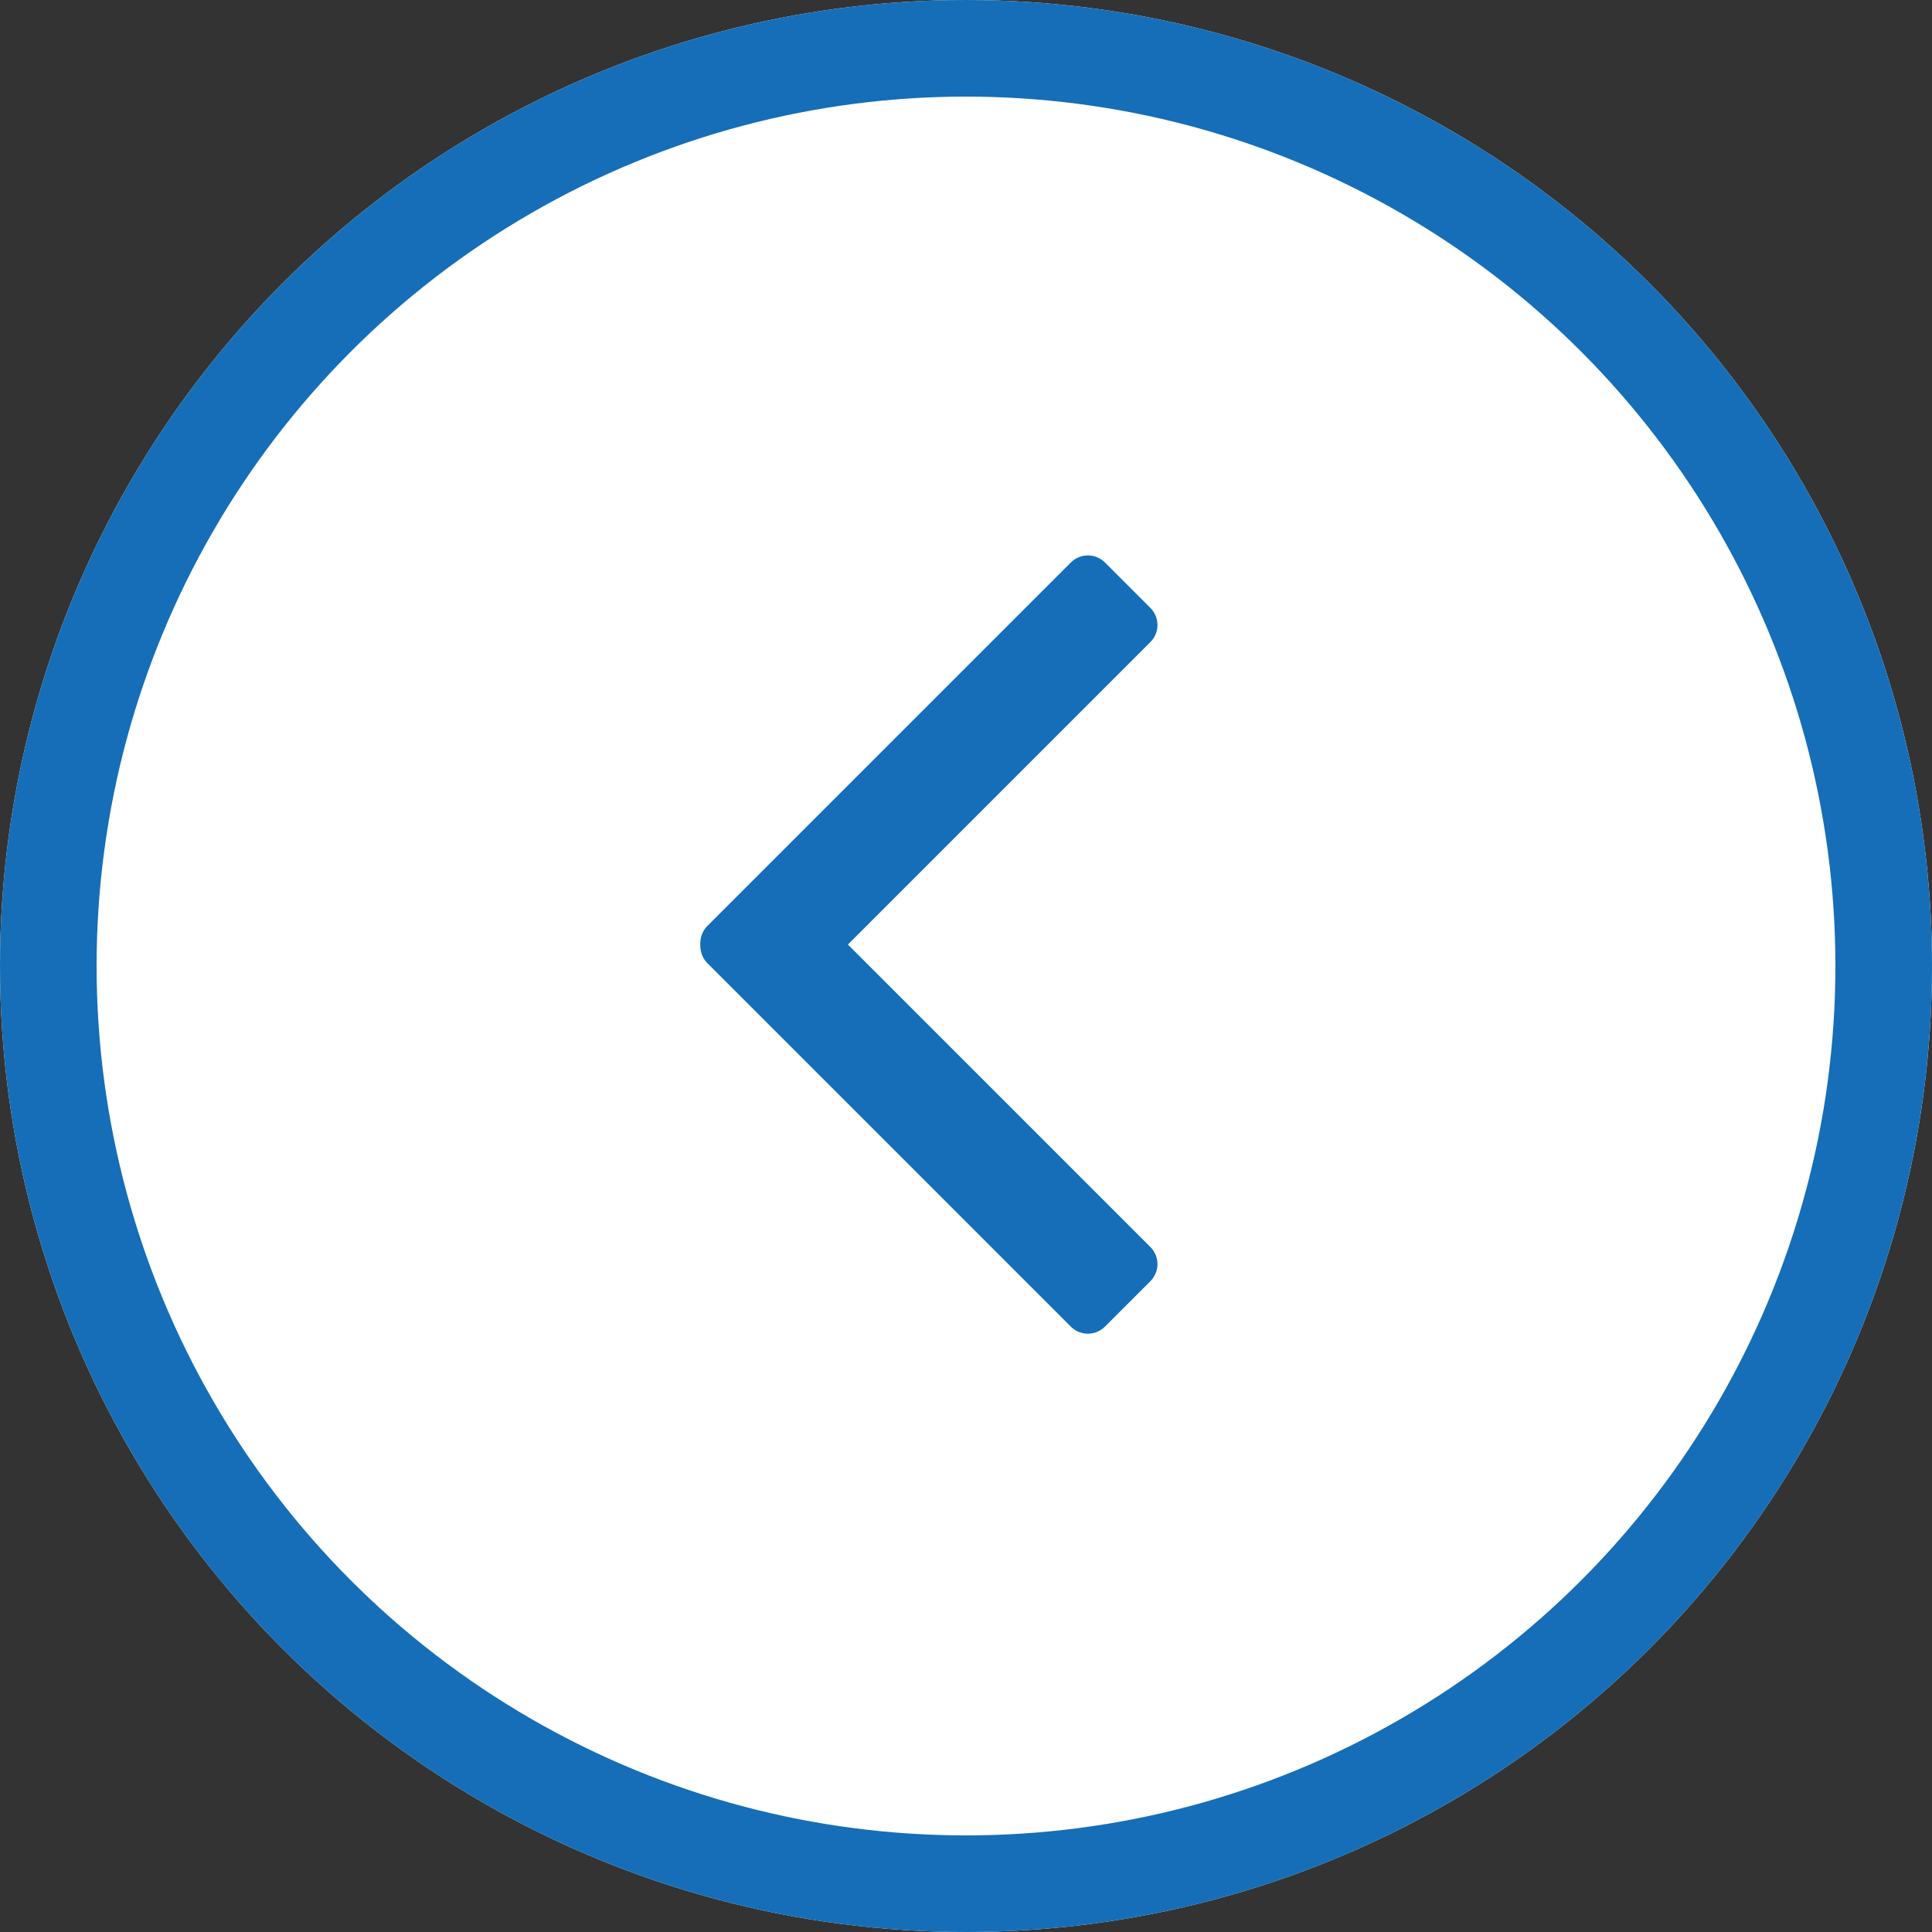 <svg xmlns="http://www.w3.org/2000/svg" width="40" height="40" viewBox="0 0 40 40">
  <rect x="0" y="0" width="40" height="40" fill="#333333" stroke="none"/>
  <g id="グループ_5726" data-name="グループ 5726" transform="translate(-58 -2623)">
    <g id="楕円形_32" data-name="楕円形 32" transform="translate(58 2623)" fill="#fff" stroke="#156eb7" stroke-width="2">
      <circle cx="20" cy="20" r="20" stroke="none"/>
      <circle cx="20" cy="20" r="19" fill="none"/>
    </g>
    <g id="グループ_5724" data-name="グループ 5724" transform="translate(81.464 2635) rotate(90)" style="isolation: isolate">
      <rect id="長方形_13" data-name="長方形 13" width="10.639" height="1.33" transform="translate(0.94) rotate(45)" fill="#156eb7" stroke="#156eb7" stroke-linejoin="round" stroke-width="1"/>
      <rect id="長方形_14" data-name="長方形 14" width="10.639" height="1.33" transform="translate(6.649 7.523) rotate(-45)" fill="#156eb7" stroke="#156eb7" stroke-linejoin="round" stroke-width="1"/>
    </g>
  </g>
</svg>
